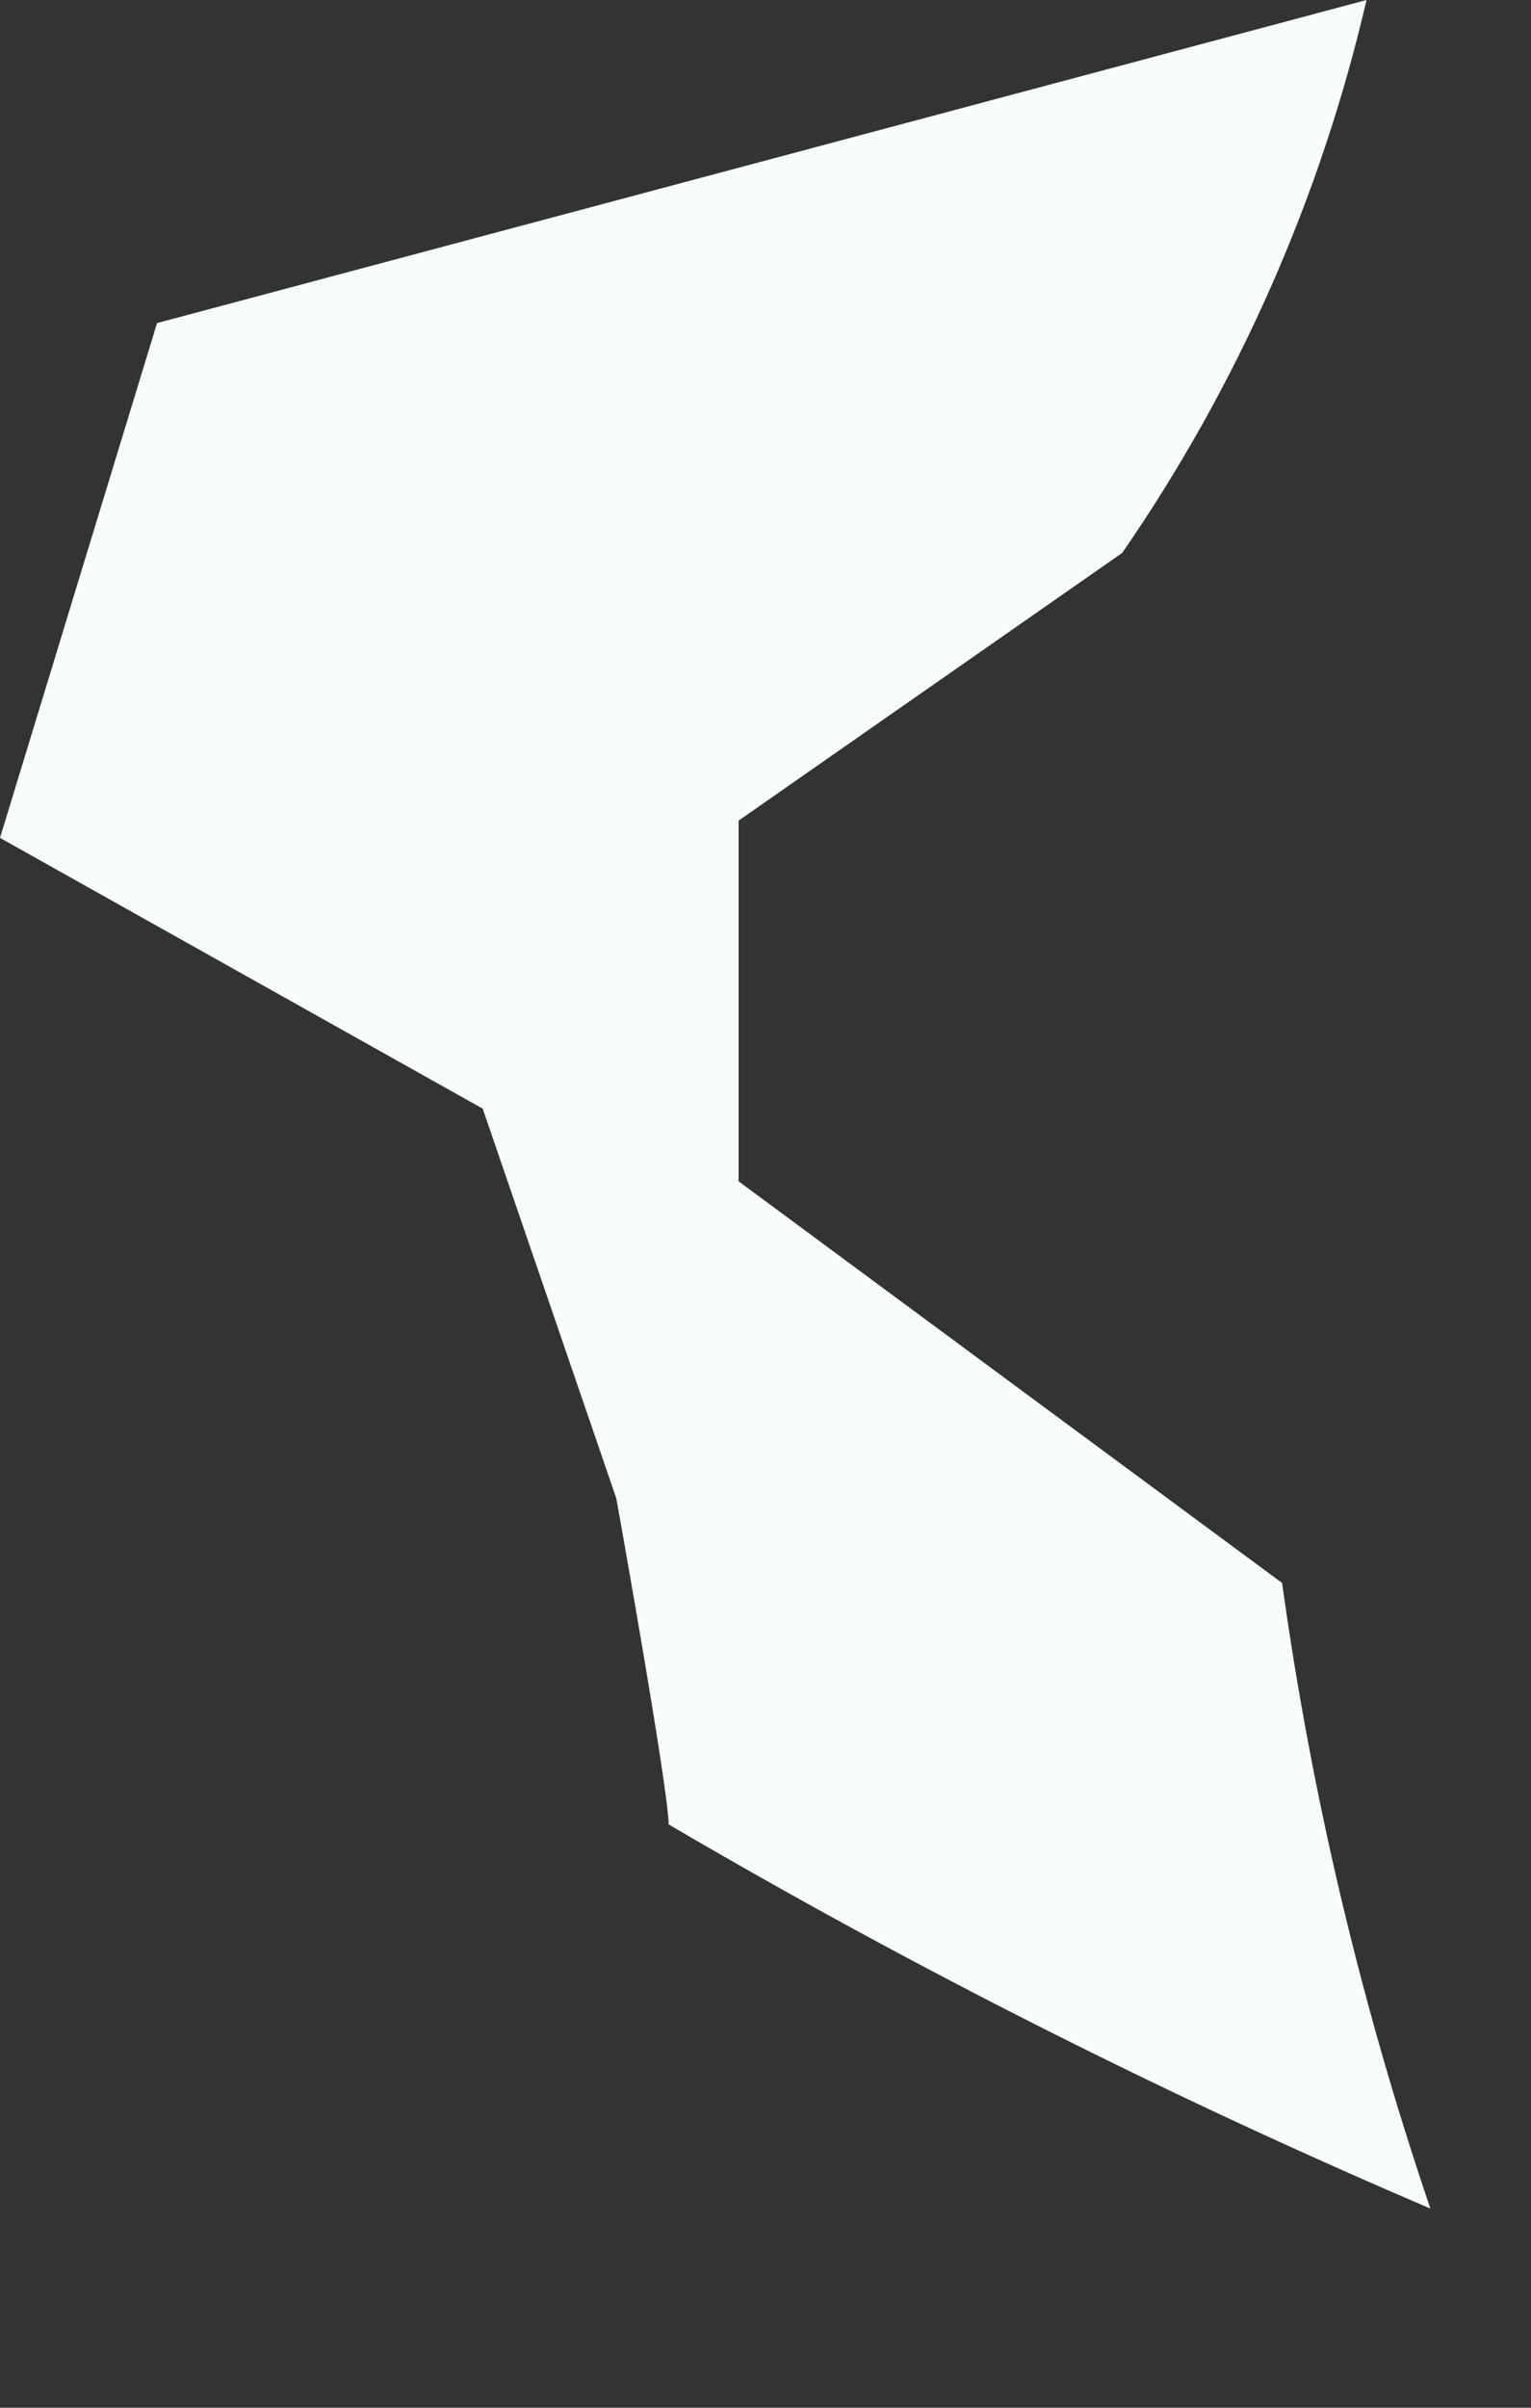 <?xml version="1.0" encoding="utf-8"?>
<svg xmlns="http://www.w3.org/2000/svg" fill="none" height="100%" overflow="visible" preserveAspectRatio="none" style="display: block;" viewBox="0 0 7 11" width="100%">
<rect x="0" y="0" width="7" height="11" fill="#333333" stroke="none"/>
<path d="M2.818 6.846C2.818 6.846 3.057 8.175 3.057 8.335C4.18 8.993 5.343 9.579 6.54 10.09C6.224 9.161 5.997 8.204 5.862 7.232L3.377 5.397V3.749L5.131 2.526C5.659 1.761 6.038 0.905 6.248 0L0.718 1.476L0 3.828L2.207 5.065L2.818 6.846Z" fill="#F7FBFC" id="Vector"/>
</svg>